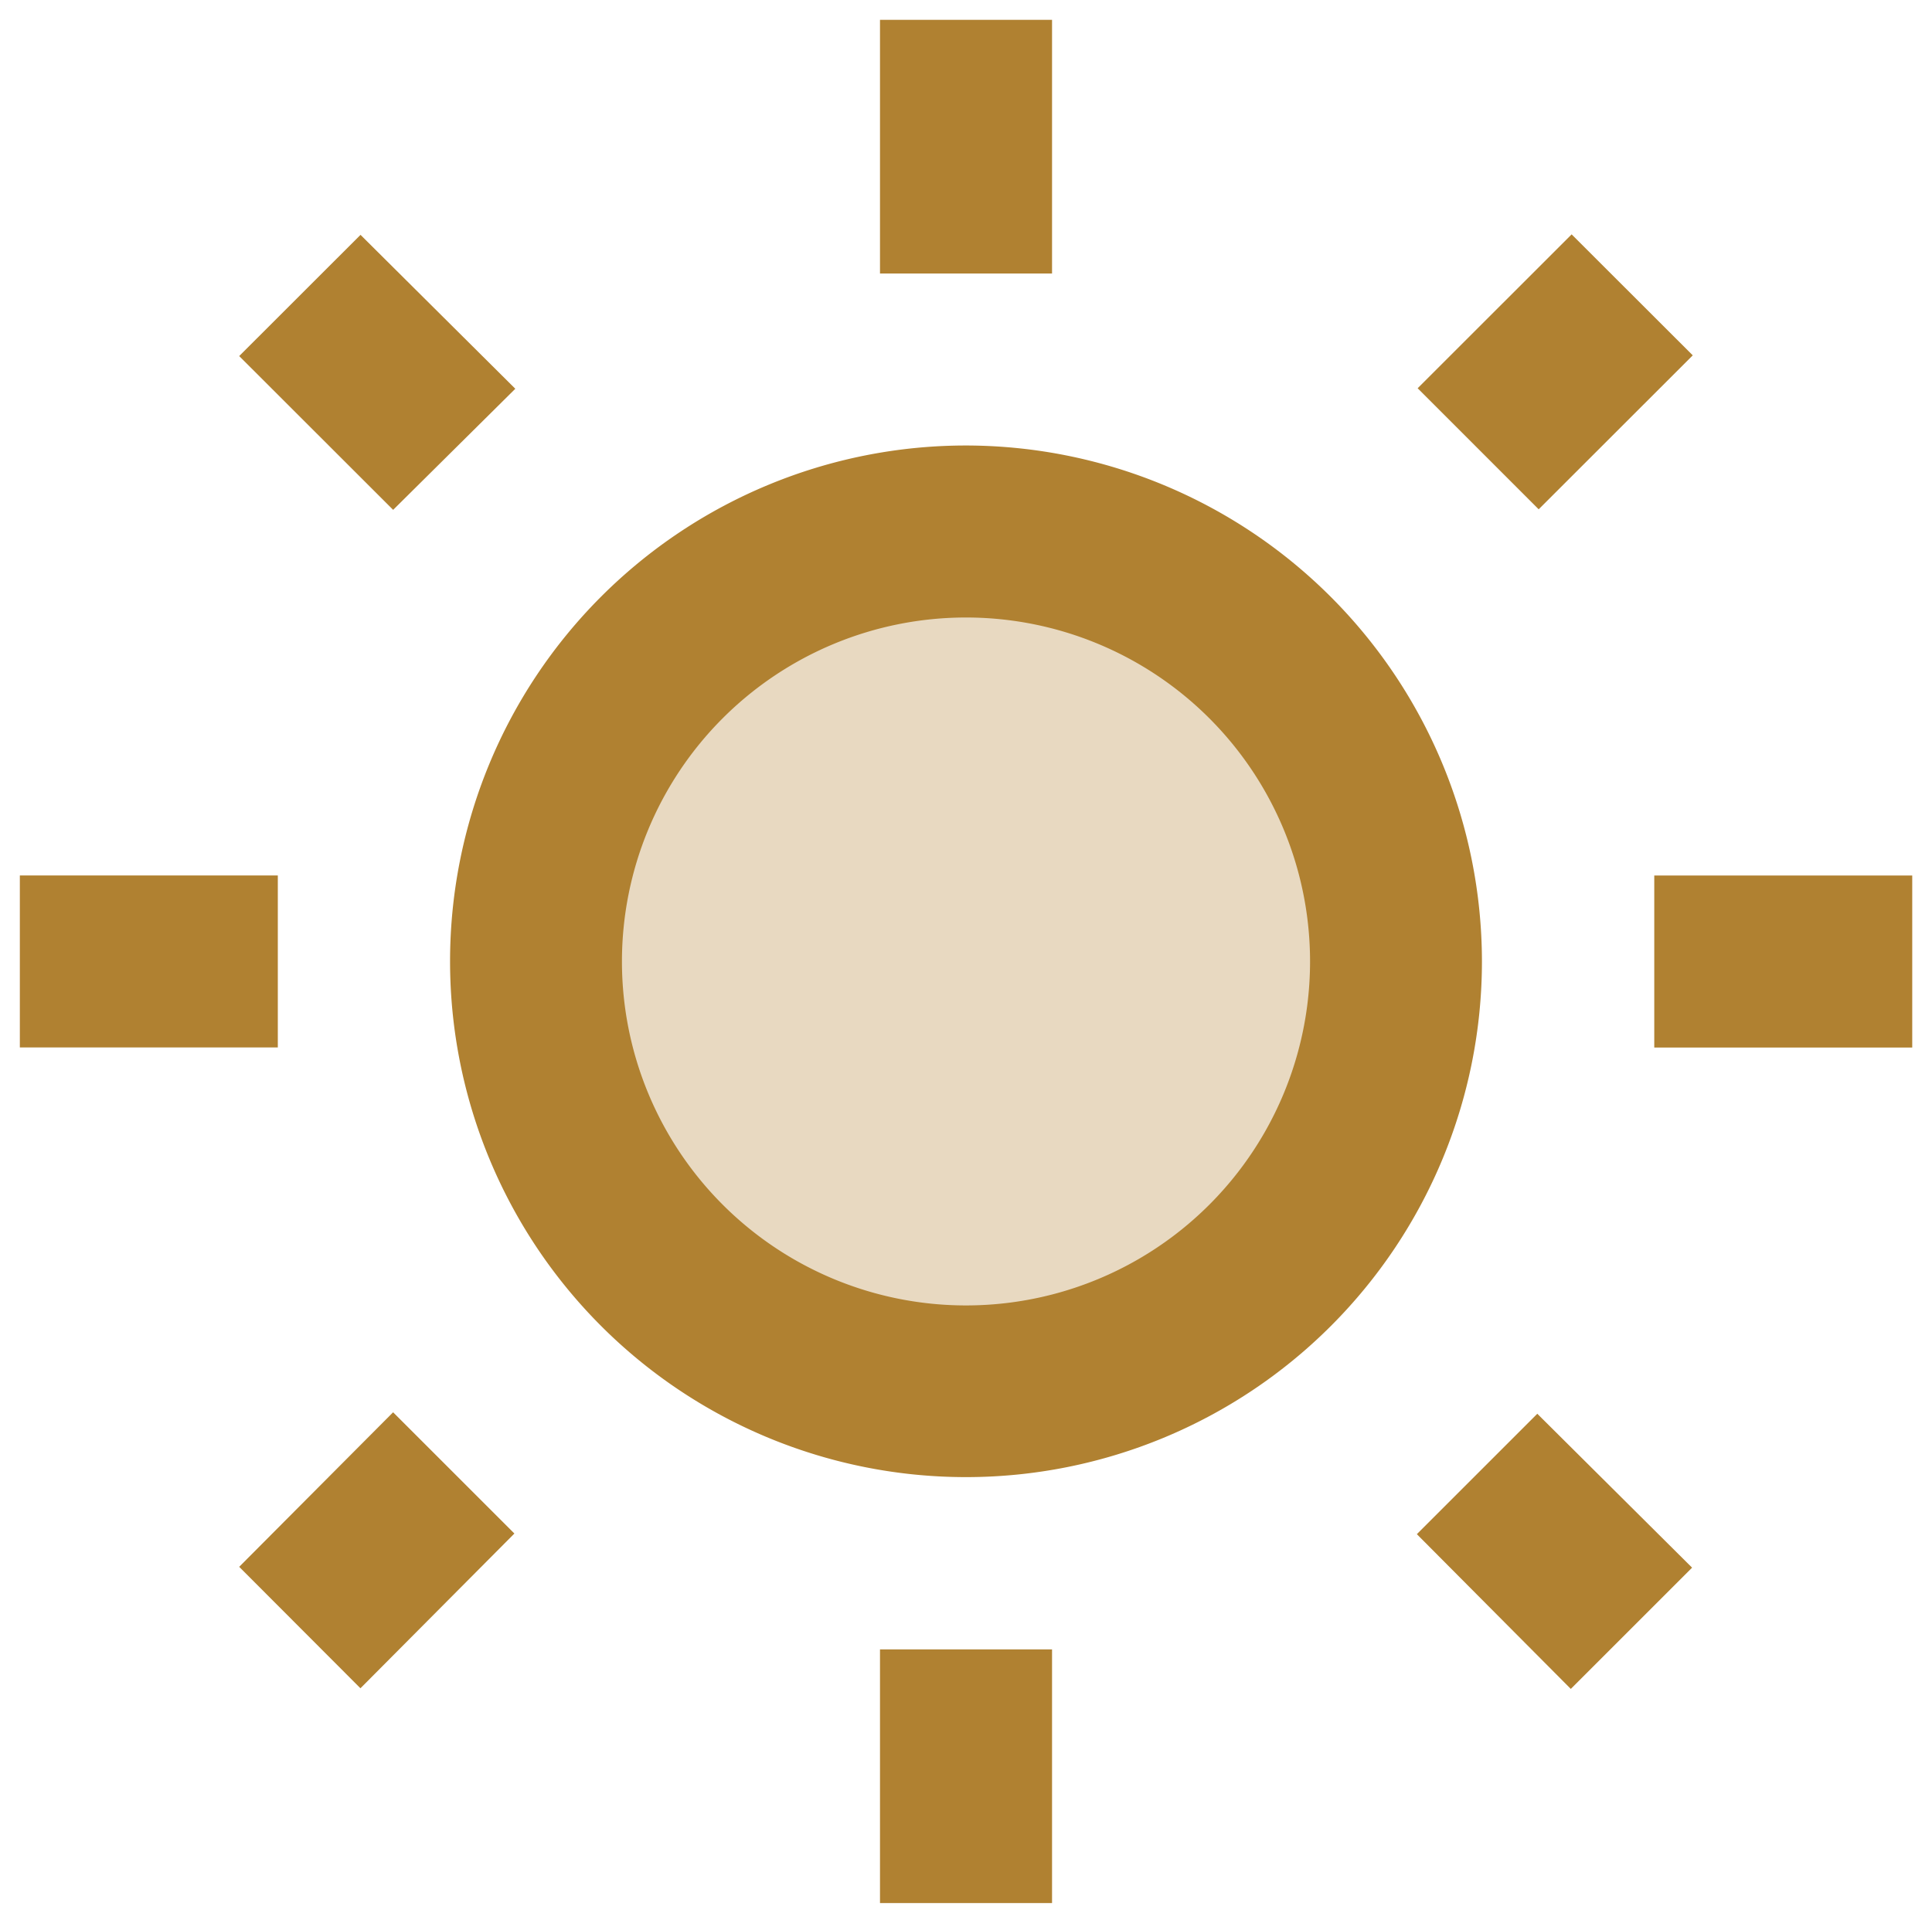 <svg xmlns="http://www.w3.org/2000/svg" width="48.68" height="48.463" viewBox="0 0 48.68 48.463"><g id="Group_851" data-name="Group 851" transform="translate(5796.5 -762.5)"><circle id="Ellipse_18" data-name="Ellipse 18" cx="10" cy="10" r="10" transform="translate(-5782 776)" fill="#b08131" opacity="0.3"></circle><path id="Path_782" data-name="Path 782" d="M13.484,9.848l-3.9-3.879L6.527,9.024,10.406,12.9ZM1,22.114H7.5v4.335H1ZM22.673.55h4.335V6.943H22.673ZM40.1,5.957l3.052,3.049L39.27,12.886,36.22,9.835ZM36.2,38.716l3.879,3.9,3.056-3.056-3.9-3.879Zm5.982-16.6h6.5v4.335h-6.5ZM24.84,11.278a13,13,0,1,0,13,13A13.014,13.014,0,0,0,24.84,11.278Zm0,21.673a8.669,8.669,0,1,1,8.669-8.669A8.667,8.667,0,0,1,24.84,32.951ZM22.673,41.62h4.335v6.393H22.673ZM6.527,39.539,9.582,42.6l3.879-3.9-3.056-3.056Z" transform="translate(-5797 762.45)" fill="#b08131" stroke="rgba(0,0,0,0)" stroke-width="1"></path></g></svg>